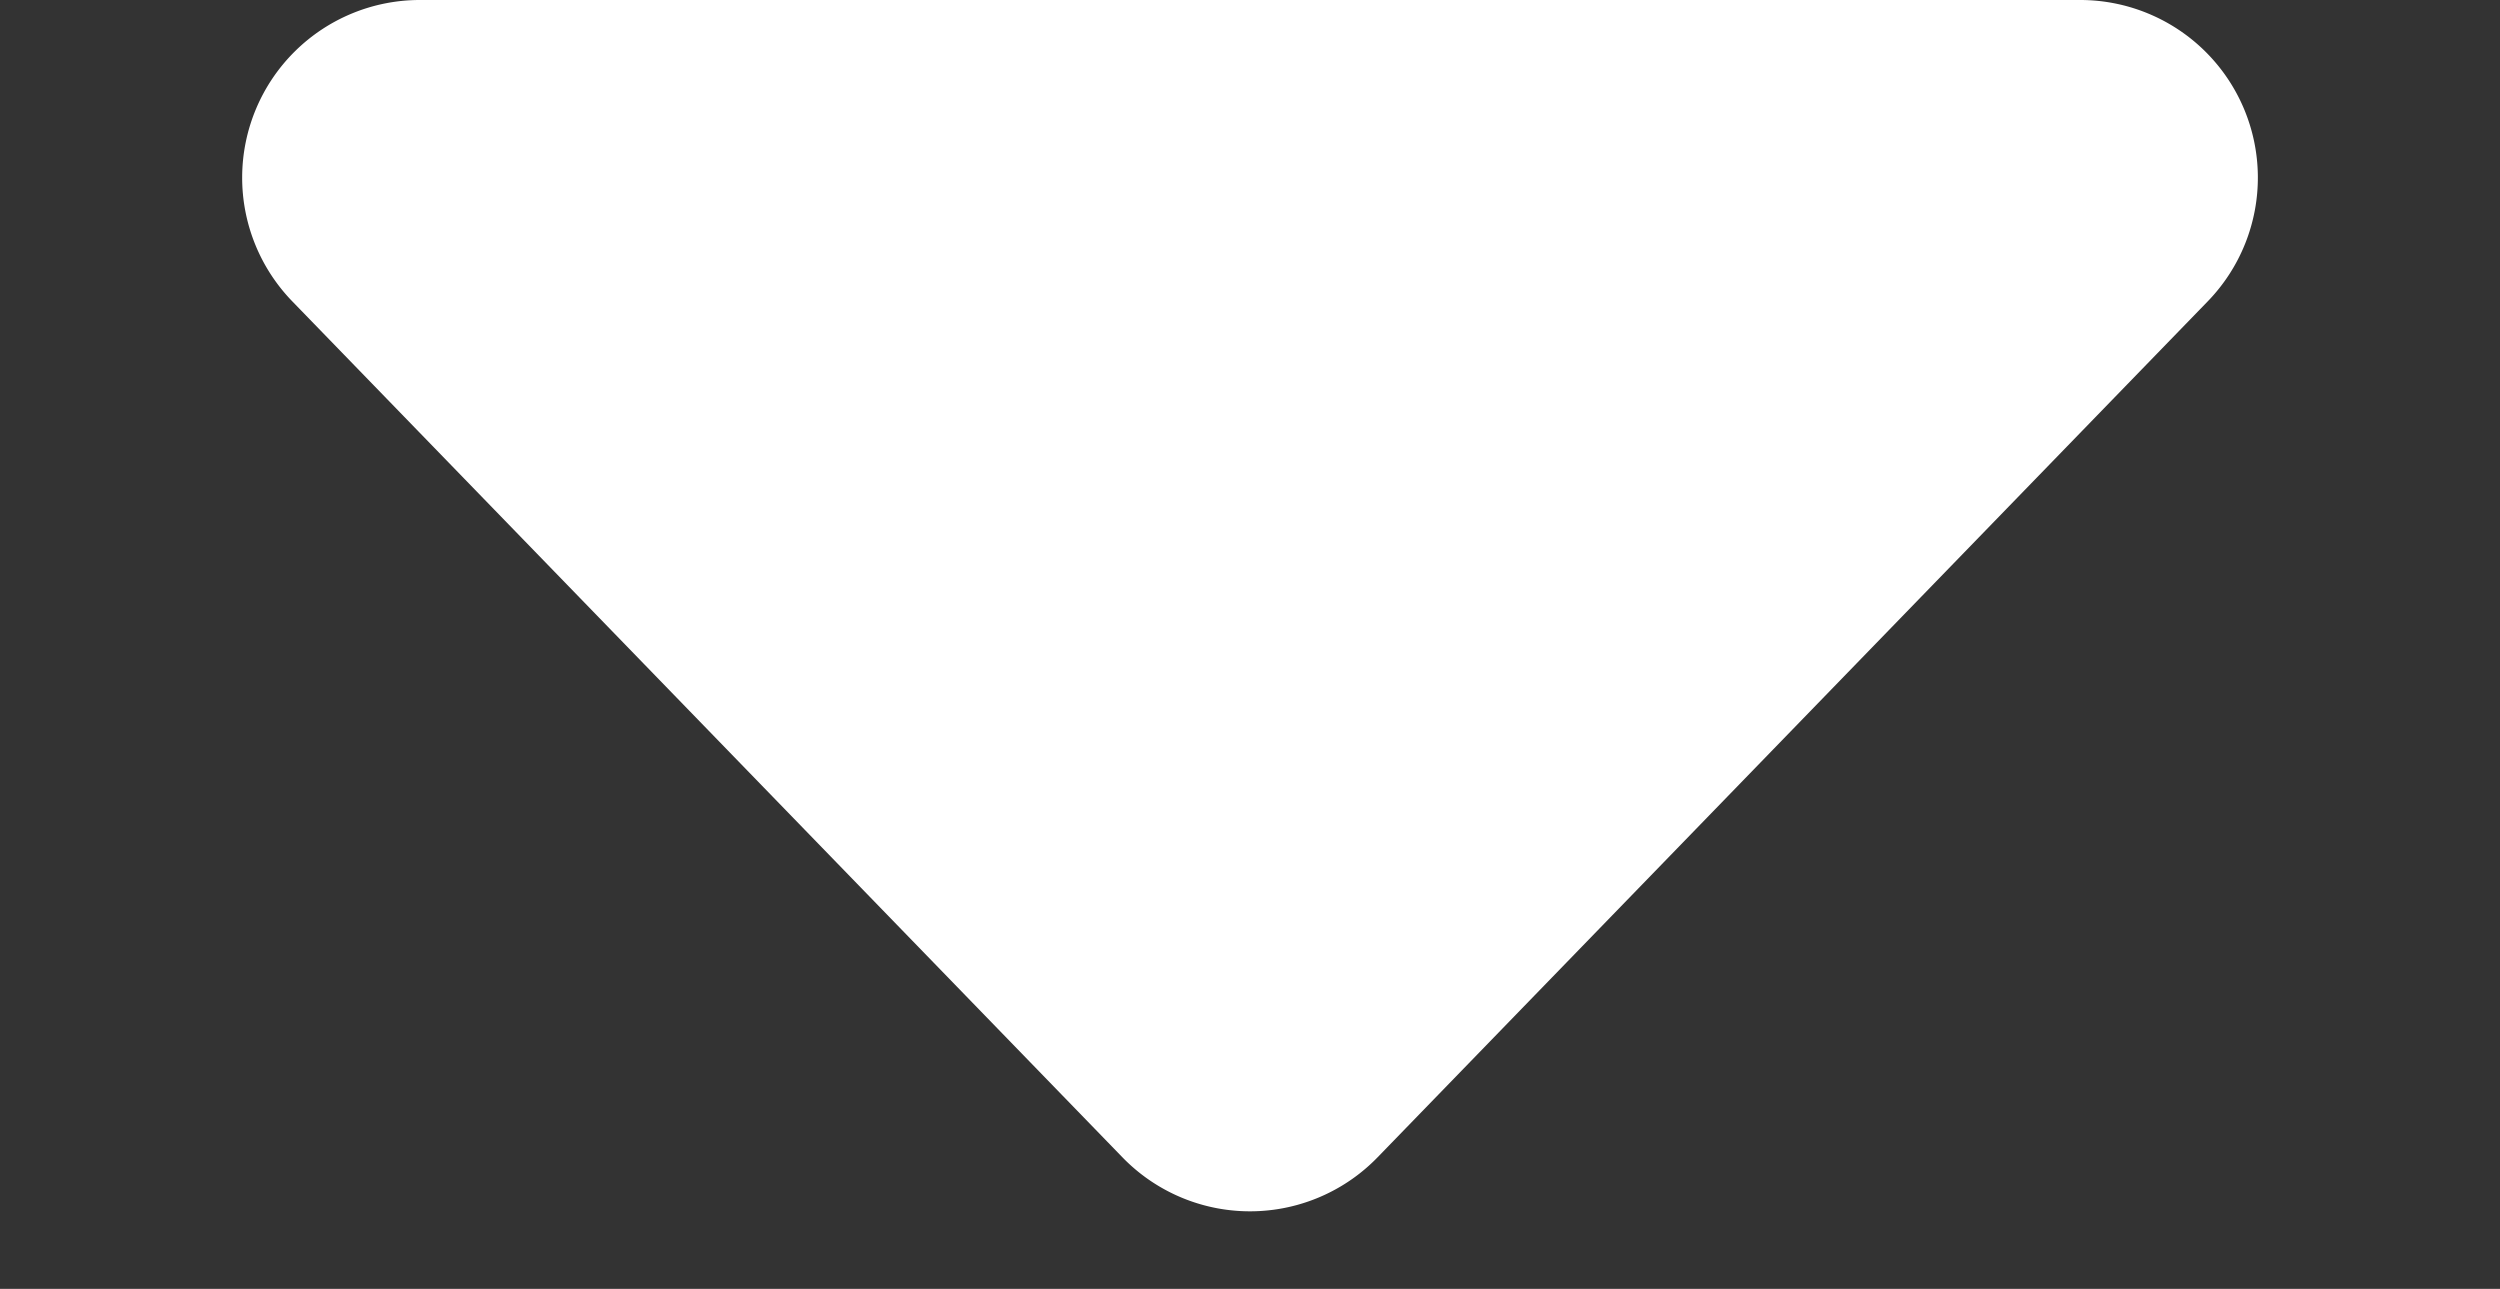 <svg xmlns="http://www.w3.org/2000/svg" width="84.428" height="43.526" viewBox="0 0 84.428 43.526">
  <rect x="0" y="0" width="84.428" height="43.526" fill="#333333" stroke="none"/>
  <path id="triangle-white" d="M37.907,4.441a6,6,0,0,1,8.614,0L74.557,33.349A6,6,0,0,1,70.25,43.526H14.177A6,6,0,0,1,9.87,33.349Z" transform="translate(84.428 43.526) rotate(180)" fill="#fff"/>
</svg>
